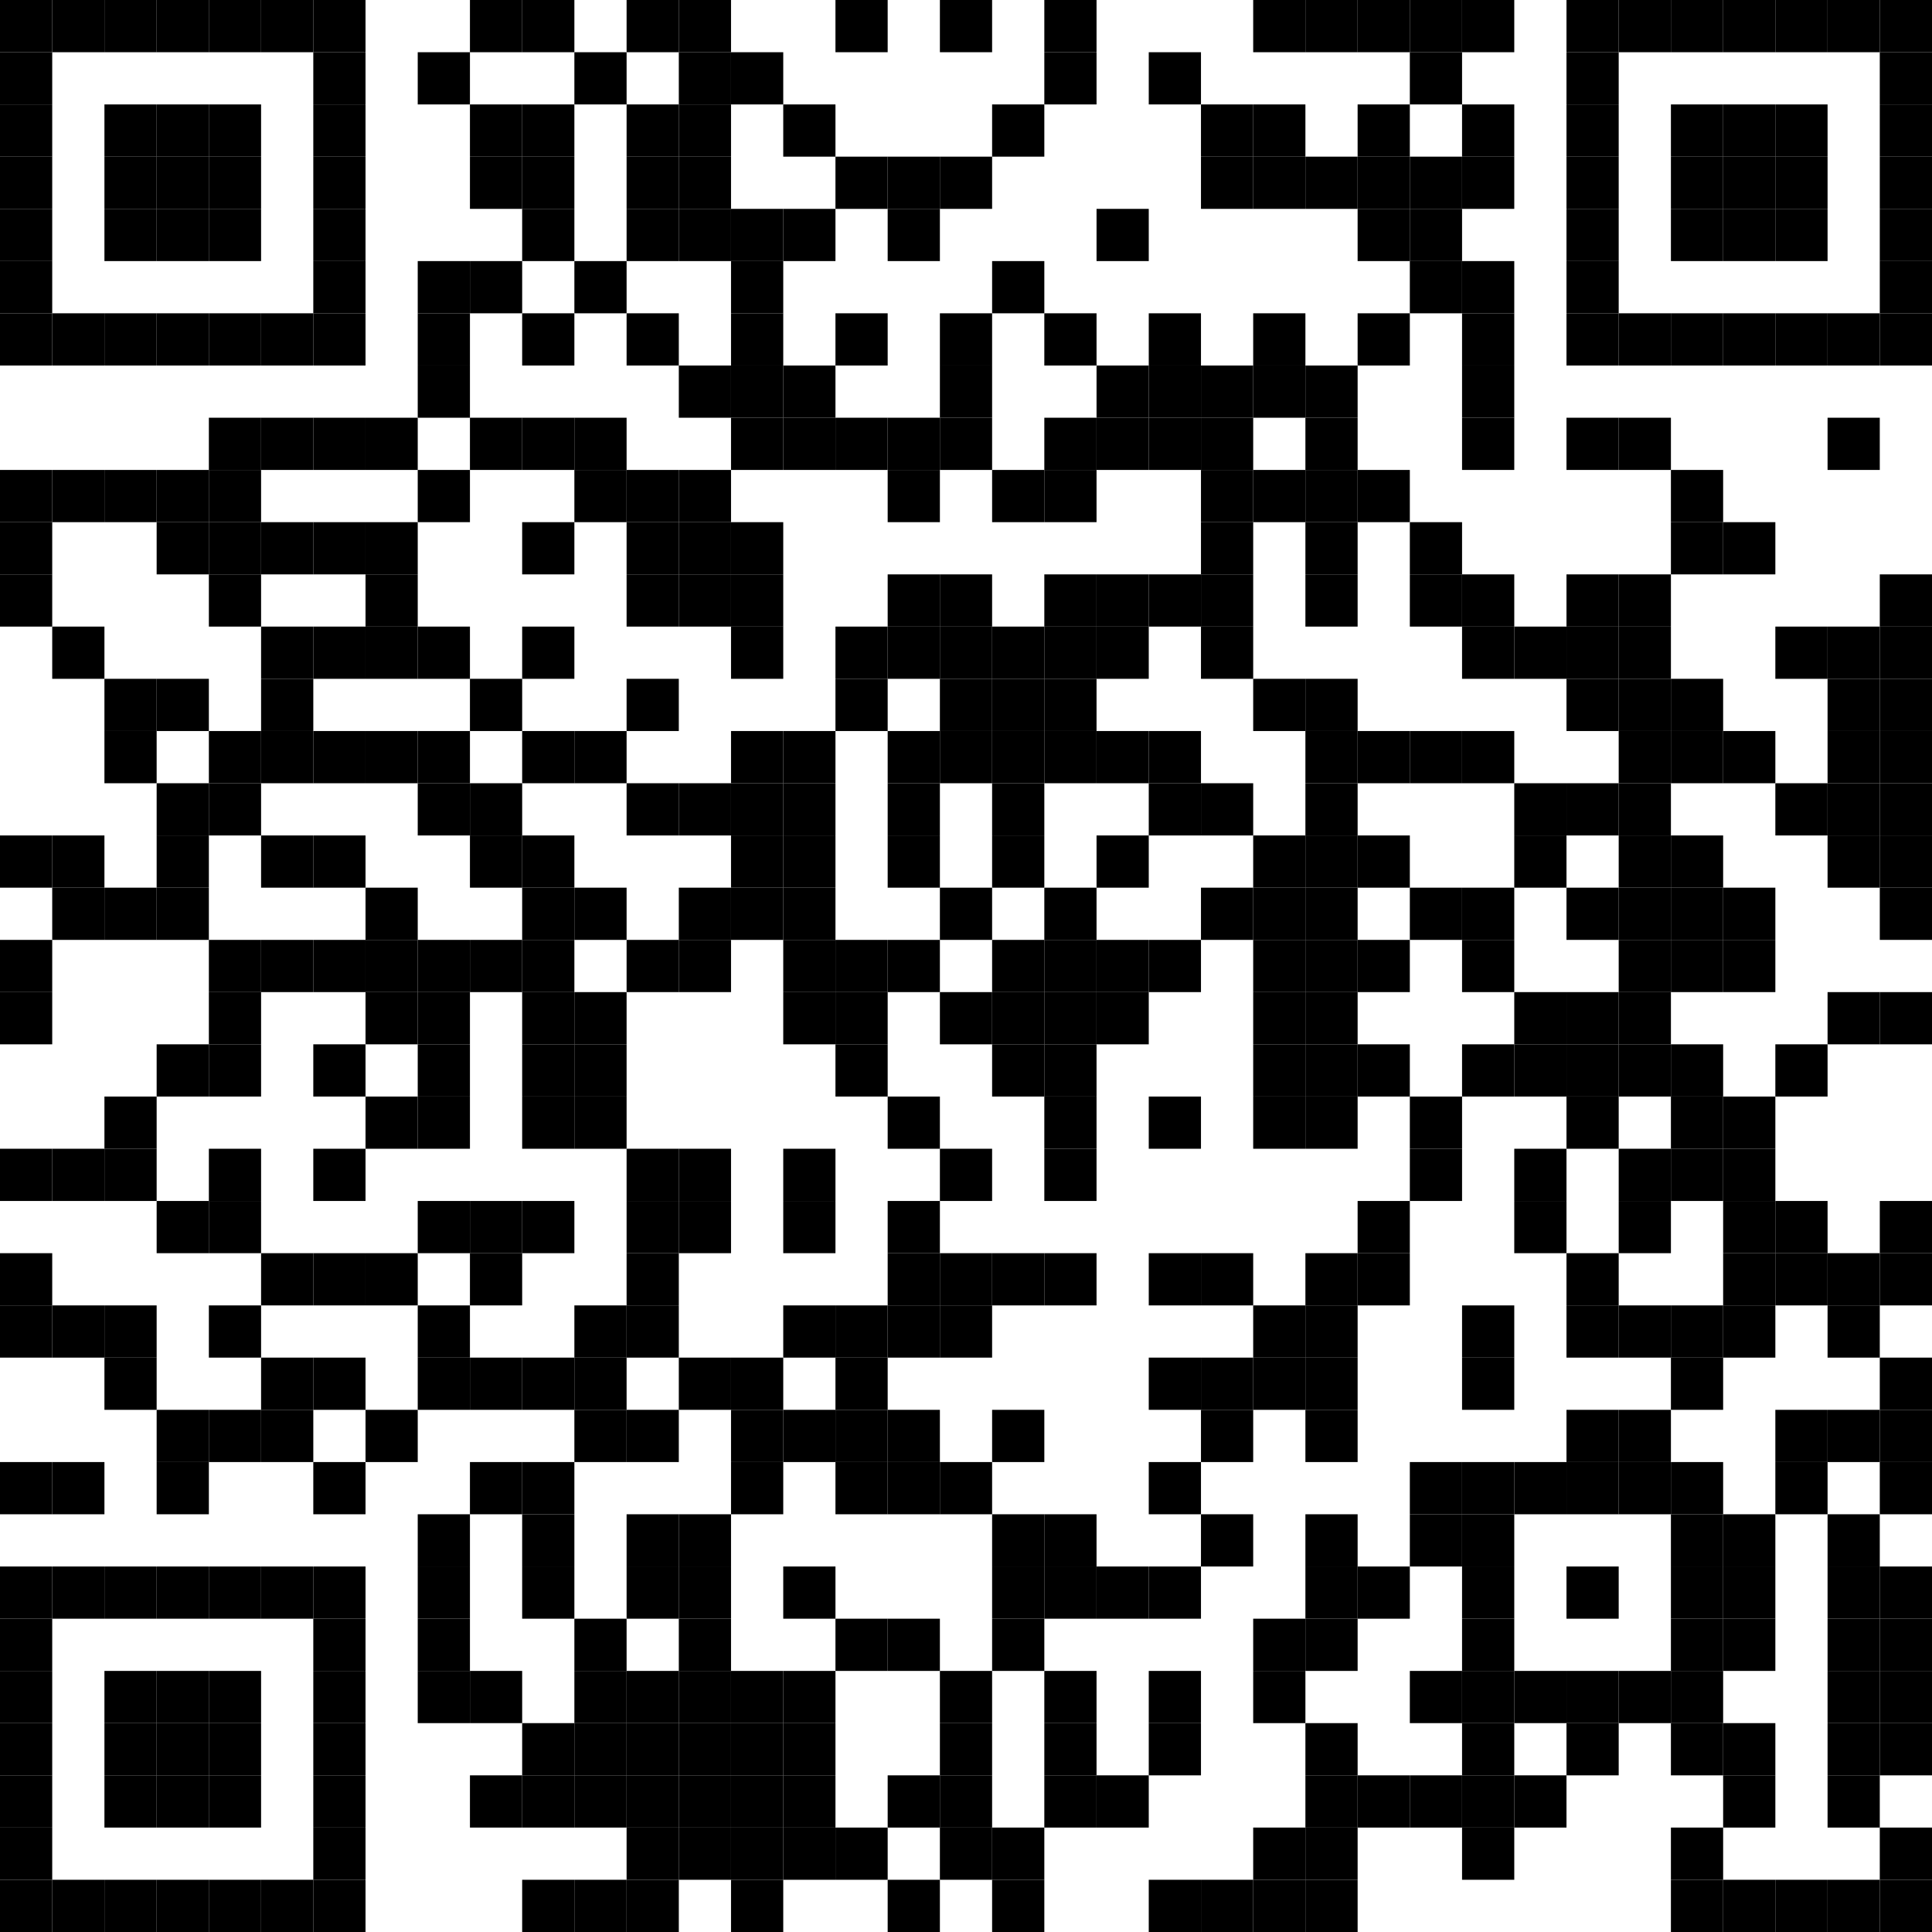 <?xml version="1.0" encoding="UTF-8"?> <svg xmlns="http://www.w3.org/2000/svg" xmlns:xlink="http://www.w3.org/1999/xlink" version="1.1" width="500px" height="500px" viewBox="0 0 500 500"><defs><rect id="block" width="13.514" height="13.514" fill="#000000" fill-opacity="1"></rect></defs><rect x="0" y="0" width="500" height="500" fill="#ffffff" fill-opacity="1"></rect><use x="0" y="0" xlink:href="#block"></use><use x="13.514" y="0" xlink:href="#block"></use><use x="27.027" y="0" xlink:href="#block"></use><use x="40.541" y="0" xlink:href="#block"></use><use x="54.054" y="0" xlink:href="#block"></use><use x="67.568" y="0" xlink:href="#block"></use><use x="81.081" y="0" xlink:href="#block"></use><use x="121.622" y="0" xlink:href="#block"></use><use x="135.135" y="0" xlink:href="#block"></use><use x="162.162" y="0" xlink:href="#block"></use><use x="175.676" y="0" xlink:href="#block"></use><use x="216.216" y="0" xlink:href="#block"></use><use x="243.243" y="0" xlink:href="#block"></use><use x="270.27" y="0" xlink:href="#block"></use><use x="324.324" y="0" xlink:href="#block"></use><use x="337.838" y="0" xlink:href="#block"></use><use x="351.351" y="0" xlink:href="#block"></use><use x="364.865" y="0" xlink:href="#block"></use><use x="378.378" y="0" xlink:href="#block"></use><use x="405.405" y="0" xlink:href="#block"></use><use x="418.919" y="0" xlink:href="#block"></use><use x="432.432" y="0" xlink:href="#block"></use><use x="445.946" y="0" xlink:href="#block"></use><use x="459.459" y="0" xlink:href="#block"></use><use x="472.973" y="0" xlink:href="#block"></use><use x="486.486" y="0" xlink:href="#block"></use><use x="0" y="13.514" xlink:href="#block"></use><use x="81.081" y="13.514" xlink:href="#block"></use><use x="108.108" y="13.514" xlink:href="#block"></use><use x="148.649" y="13.514" xlink:href="#block"></use><use x="175.676" y="13.514" xlink:href="#block"></use><use x="189.189" y="13.514" xlink:href="#block"></use><use x="270.27" y="13.514" xlink:href="#block"></use><use x="297.297" y="13.514" xlink:href="#block"></use><use x="364.865" y="13.514" xlink:href="#block"></use><use x="405.405" y="13.514" xlink:href="#block"></use><use x="486.486" y="13.514" xlink:href="#block"></use><use x="0" y="27.027" xlink:href="#block"></use><use x="27.027" y="27.027" xlink:href="#block"></use><use x="40.541" y="27.027" xlink:href="#block"></use><use x="54.054" y="27.027" xlink:href="#block"></use><use x="81.081" y="27.027" xlink:href="#block"></use><use x="121.622" y="27.027" xlink:href="#block"></use><use x="135.135" y="27.027" xlink:href="#block"></use><use x="162.162" y="27.027" xlink:href="#block"></use><use x="175.676" y="27.027" xlink:href="#block"></use><use x="202.703" y="27.027" xlink:href="#block"></use><use x="256.757" y="27.027" xlink:href="#block"></use><use x="310.811" y="27.027" xlink:href="#block"></use><use x="324.324" y="27.027" xlink:href="#block"></use><use x="351.351" y="27.027" xlink:href="#block"></use><use x="378.378" y="27.027" xlink:href="#block"></use><use x="405.405" y="27.027" xlink:href="#block"></use><use x="432.432" y="27.027" xlink:href="#block"></use><use x="445.946" y="27.027" xlink:href="#block"></use><use x="459.459" y="27.027" xlink:href="#block"></use><use x="486.486" y="27.027" xlink:href="#block"></use><use x="0" y="40.541" xlink:href="#block"></use><use x="27.027" y="40.541" xlink:href="#block"></use><use x="40.541" y="40.541" xlink:href="#block"></use><use x="54.054" y="40.541" xlink:href="#block"></use><use x="81.081" y="40.541" xlink:href="#block"></use><use x="121.622" y="40.541" xlink:href="#block"></use><use x="135.135" y="40.541" xlink:href="#block"></use><use x="162.162" y="40.541" xlink:href="#block"></use><use x="175.676" y="40.541" xlink:href="#block"></use><use x="216.216" y="40.541" xlink:href="#block"></use><use x="229.73" y="40.541" xlink:href="#block"></use><use x="243.243" y="40.541" xlink:href="#block"></use><use x="310.811" y="40.541" xlink:href="#block"></use><use x="324.324" y="40.541" xlink:href="#block"></use><use x="337.838" y="40.541" xlink:href="#block"></use><use x="351.351" y="40.541" xlink:href="#block"></use><use x="364.865" y="40.541" xlink:href="#block"></use><use x="378.378" y="40.541" xlink:href="#block"></use><use x="405.405" y="40.541" xlink:href="#block"></use><use x="432.432" y="40.541" xlink:href="#block"></use><use x="445.946" y="40.541" xlink:href="#block"></use><use x="459.459" y="40.541" xlink:href="#block"></use><use x="486.486" y="40.541" xlink:href="#block"></use><use x="0" y="54.054" xlink:href="#block"></use><use x="27.027" y="54.054" xlink:href="#block"></use><use x="40.541" y="54.054" xlink:href="#block"></use><use x="54.054" y="54.054" xlink:href="#block"></use><use x="81.081" y="54.054" xlink:href="#block"></use><use x="135.135" y="54.054" xlink:href="#block"></use><use x="162.162" y="54.054" xlink:href="#block"></use><use x="175.676" y="54.054" xlink:href="#block"></use><use x="189.189" y="54.054" xlink:href="#block"></use><use x="202.703" y="54.054" xlink:href="#block"></use><use x="229.73" y="54.054" xlink:href="#block"></use><use x="283.784" y="54.054" xlink:href="#block"></use><use x="351.351" y="54.054" xlink:href="#block"></use><use x="364.865" y="54.054" xlink:href="#block"></use><use x="405.405" y="54.054" xlink:href="#block"></use><use x="432.432" y="54.054" xlink:href="#block"></use><use x="445.946" y="54.054" xlink:href="#block"></use><use x="459.459" y="54.054" xlink:href="#block"></use><use x="486.486" y="54.054" xlink:href="#block"></use><use x="0" y="67.568" xlink:href="#block"></use><use x="81.081" y="67.568" xlink:href="#block"></use><use x="108.108" y="67.568" xlink:href="#block"></use><use x="121.622" y="67.568" xlink:href="#block"></use><use x="148.649" y="67.568" xlink:href="#block"></use><use x="189.189" y="67.568" xlink:href="#block"></use><use x="256.757" y="67.568" xlink:href="#block"></use><use x="364.865" y="67.568" xlink:href="#block"></use><use x="378.378" y="67.568" xlink:href="#block"></use><use x="405.405" y="67.568" xlink:href="#block"></use><use x="486.486" y="67.568" xlink:href="#block"></use><use x="0" y="81.081" xlink:href="#block"></use><use x="13.514" y="81.081" xlink:href="#block"></use><use x="27.027" y="81.081" xlink:href="#block"></use><use x="40.541" y="81.081" xlink:href="#block"></use><use x="54.054" y="81.081" xlink:href="#block"></use><use x="67.568" y="81.081" xlink:href="#block"></use><use x="81.081" y="81.081" xlink:href="#block"></use><use x="108.108" y="81.081" xlink:href="#block"></use><use x="135.135" y="81.081" xlink:href="#block"></use><use x="162.162" y="81.081" xlink:href="#block"></use><use x="189.189" y="81.081" xlink:href="#block"></use><use x="216.216" y="81.081" xlink:href="#block"></use><use x="243.243" y="81.081" xlink:href="#block"></use><use x="270.27" y="81.081" xlink:href="#block"></use><use x="297.297" y="81.081" xlink:href="#block"></use><use x="324.324" y="81.081" xlink:href="#block"></use><use x="351.351" y="81.081" xlink:href="#block"></use><use x="378.378" y="81.081" xlink:href="#block"></use><use x="405.405" y="81.081" xlink:href="#block"></use><use x="418.919" y="81.081" xlink:href="#block"></use><use x="432.432" y="81.081" xlink:href="#block"></use><use x="445.946" y="81.081" xlink:href="#block"></use><use x="459.459" y="81.081" xlink:href="#block"></use><use x="472.973" y="81.081" xlink:href="#block"></use><use x="486.486" y="81.081" xlink:href="#block"></use><use x="108.108" y="94.595" xlink:href="#block"></use><use x="175.676" y="94.595" xlink:href="#block"></use><use x="189.189" y="94.595" xlink:href="#block"></use><use x="202.703" y="94.595" xlink:href="#block"></use><use x="243.243" y="94.595" xlink:href="#block"></use><use x="283.784" y="94.595" xlink:href="#block"></use><use x="297.297" y="94.595" xlink:href="#block"></use><use x="310.811" y="94.595" xlink:href="#block"></use><use x="324.324" y="94.595" xlink:href="#block"></use><use x="337.838" y="94.595" xlink:href="#block"></use><use x="378.378" y="94.595" xlink:href="#block"></use><use x="54.054" y="108.108" xlink:href="#block"></use><use x="67.568" y="108.108" xlink:href="#block"></use><use x="81.081" y="108.108" xlink:href="#block"></use><use x="94.595" y="108.108" xlink:href="#block"></use><use x="121.622" y="108.108" xlink:href="#block"></use><use x="135.135" y="108.108" xlink:href="#block"></use><use x="148.649" y="108.108" xlink:href="#block"></use><use x="189.189" y="108.108" xlink:href="#block"></use><use x="202.703" y="108.108" xlink:href="#block"></use><use x="216.216" y="108.108" xlink:href="#block"></use><use x="229.73" y="108.108" xlink:href="#block"></use><use x="243.243" y="108.108" xlink:href="#block"></use><use x="270.27" y="108.108" xlink:href="#block"></use><use x="283.784" y="108.108" xlink:href="#block"></use><use x="297.297" y="108.108" xlink:href="#block"></use><use x="310.811" y="108.108" xlink:href="#block"></use><use x="337.838" y="108.108" xlink:href="#block"></use><use x="378.378" y="108.108" xlink:href="#block"></use><use x="405.405" y="108.108" xlink:href="#block"></use><use x="418.919" y="108.108" xlink:href="#block"></use><use x="472.973" y="108.108" xlink:href="#block"></use><use x="0" y="121.622" xlink:href="#block"></use><use x="13.514" y="121.622" xlink:href="#block"></use><use x="27.027" y="121.622" xlink:href="#block"></use><use x="40.541" y="121.622" xlink:href="#block"></use><use x="54.054" y="121.622" xlink:href="#block"></use><use x="108.108" y="121.622" xlink:href="#block"></use><use x="148.649" y="121.622" xlink:href="#block"></use><use x="162.162" y="121.622" xlink:href="#block"></use><use x="175.676" y="121.622" xlink:href="#block"></use><use x="229.73" y="121.622" xlink:href="#block"></use><use x="256.757" y="121.622" xlink:href="#block"></use><use x="270.27" y="121.622" xlink:href="#block"></use><use x="310.811" y="121.622" xlink:href="#block"></use><use x="324.324" y="121.622" xlink:href="#block"></use><use x="337.838" y="121.622" xlink:href="#block"></use><use x="351.351" y="121.622" xlink:href="#block"></use><use x="432.432" y="121.622" xlink:href="#block"></use><use x="0" y="135.135" xlink:href="#block"></use><use x="40.541" y="135.135" xlink:href="#block"></use><use x="54.054" y="135.135" xlink:href="#block"></use><use x="67.568" y="135.135" xlink:href="#block"></use><use x="81.081" y="135.135" xlink:href="#block"></use><use x="94.595" y="135.135" xlink:href="#block"></use><use x="135.135" y="135.135" xlink:href="#block"></use><use x="162.162" y="135.135" xlink:href="#block"></use><use x="175.676" y="135.135" xlink:href="#block"></use><use x="189.189" y="135.135" xlink:href="#block"></use><use x="310.811" y="135.135" xlink:href="#block"></use><use x="337.838" y="135.135" xlink:href="#block"></use><use x="364.865" y="135.135" xlink:href="#block"></use><use x="432.432" y="135.135" xlink:href="#block"></use><use x="445.946" y="135.135" xlink:href="#block"></use><use x="0" y="148.649" xlink:href="#block"></use><use x="54.054" y="148.649" xlink:href="#block"></use><use x="94.595" y="148.649" xlink:href="#block"></use><use x="162.162" y="148.649" xlink:href="#block"></use><use x="175.676" y="148.649" xlink:href="#block"></use><use x="189.189" y="148.649" xlink:href="#block"></use><use x="229.73" y="148.649" xlink:href="#block"></use><use x="243.243" y="148.649" xlink:href="#block"></use><use x="270.27" y="148.649" xlink:href="#block"></use><use x="283.784" y="148.649" xlink:href="#block"></use><use x="297.297" y="148.649" xlink:href="#block"></use><use x="310.811" y="148.649" xlink:href="#block"></use><use x="337.838" y="148.649" xlink:href="#block"></use><use x="364.865" y="148.649" xlink:href="#block"></use><use x="378.378" y="148.649" xlink:href="#block"></use><use x="405.405" y="148.649" xlink:href="#block"></use><use x="418.919" y="148.649" xlink:href="#block"></use><use x="486.486" y="148.649" xlink:href="#block"></use><use x="13.514" y="162.162" xlink:href="#block"></use><use x="67.568" y="162.162" xlink:href="#block"></use><use x="81.081" y="162.162" xlink:href="#block"></use><use x="94.595" y="162.162" xlink:href="#block"></use><use x="108.108" y="162.162" xlink:href="#block"></use><use x="135.135" y="162.162" xlink:href="#block"></use><use x="189.189" y="162.162" xlink:href="#block"></use><use x="216.216" y="162.162" xlink:href="#block"></use><use x="229.73" y="162.162" xlink:href="#block"></use><use x="243.243" y="162.162" xlink:href="#block"></use><use x="256.757" y="162.162" xlink:href="#block"></use><use x="270.27" y="162.162" xlink:href="#block"></use><use x="283.784" y="162.162" xlink:href="#block"></use><use x="310.811" y="162.162" xlink:href="#block"></use><use x="378.378" y="162.162" xlink:href="#block"></use><use x="391.892" y="162.162" xlink:href="#block"></use><use x="405.405" y="162.162" xlink:href="#block"></use><use x="418.919" y="162.162" xlink:href="#block"></use><use x="459.459" y="162.162" xlink:href="#block"></use><use x="472.973" y="162.162" xlink:href="#block"></use><use x="486.486" y="162.162" xlink:href="#block"></use><use x="27.027" y="175.676" xlink:href="#block"></use><use x="40.541" y="175.676" xlink:href="#block"></use><use x="67.568" y="175.676" xlink:href="#block"></use><use x="121.622" y="175.676" xlink:href="#block"></use><use x="162.162" y="175.676" xlink:href="#block"></use><use x="216.216" y="175.676" xlink:href="#block"></use><use x="243.243" y="175.676" xlink:href="#block"></use><use x="256.757" y="175.676" xlink:href="#block"></use><use x="270.27" y="175.676" xlink:href="#block"></use><use x="324.324" y="175.676" xlink:href="#block"></use><use x="337.838" y="175.676" xlink:href="#block"></use><use x="405.405" y="175.676" xlink:href="#block"></use><use x="418.919" y="175.676" xlink:href="#block"></use><use x="432.432" y="175.676" xlink:href="#block"></use><use x="472.973" y="175.676" xlink:href="#block"></use><use x="486.486" y="175.676" xlink:href="#block"></use><use x="27.027" y="189.189" xlink:href="#block"></use><use x="54.054" y="189.189" xlink:href="#block"></use><use x="67.568" y="189.189" xlink:href="#block"></use><use x="81.081" y="189.189" xlink:href="#block"></use><use x="94.595" y="189.189" xlink:href="#block"></use><use x="108.108" y="189.189" xlink:href="#block"></use><use x="135.135" y="189.189" xlink:href="#block"></use><use x="148.649" y="189.189" xlink:href="#block"></use><use x="189.189" y="189.189" xlink:href="#block"></use><use x="202.703" y="189.189" xlink:href="#block"></use><use x="229.73" y="189.189" xlink:href="#block"></use><use x="243.243" y="189.189" xlink:href="#block"></use><use x="256.757" y="189.189" xlink:href="#block"></use><use x="270.27" y="189.189" xlink:href="#block"></use><use x="283.784" y="189.189" xlink:href="#block"></use><use x="297.297" y="189.189" xlink:href="#block"></use><use x="337.838" y="189.189" xlink:href="#block"></use><use x="351.351" y="189.189" xlink:href="#block"></use><use x="364.865" y="189.189" xlink:href="#block"></use><use x="378.378" y="189.189" xlink:href="#block"></use><use x="418.919" y="189.189" xlink:href="#block"></use><use x="432.432" y="189.189" xlink:href="#block"></use><use x="445.946" y="189.189" xlink:href="#block"></use><use x="472.973" y="189.189" xlink:href="#block"></use><use x="486.486" y="189.189" xlink:href="#block"></use><use x="40.541" y="202.703" xlink:href="#block"></use><use x="54.054" y="202.703" xlink:href="#block"></use><use x="108.108" y="202.703" xlink:href="#block"></use><use x="121.622" y="202.703" xlink:href="#block"></use><use x="162.162" y="202.703" xlink:href="#block"></use><use x="175.676" y="202.703" xlink:href="#block"></use><use x="189.189" y="202.703" xlink:href="#block"></use><use x="202.703" y="202.703" xlink:href="#block"></use><use x="229.73" y="202.703" xlink:href="#block"></use><use x="256.757" y="202.703" xlink:href="#block"></use><use x="297.297" y="202.703" xlink:href="#block"></use><use x="310.811" y="202.703" xlink:href="#block"></use><use x="337.838" y="202.703" xlink:href="#block"></use><use x="391.892" y="202.703" xlink:href="#block"></use><use x="405.405" y="202.703" xlink:href="#block"></use><use x="418.919" y="202.703" xlink:href="#block"></use><use x="459.459" y="202.703" xlink:href="#block"></use><use x="472.973" y="202.703" xlink:href="#block"></use><use x="486.486" y="202.703" xlink:href="#block"></use><use x="0" y="216.216" xlink:href="#block"></use><use x="13.514" y="216.216" xlink:href="#block"></use><use x="40.541" y="216.216" xlink:href="#block"></use><use x="67.568" y="216.216" xlink:href="#block"></use><use x="81.081" y="216.216" xlink:href="#block"></use><use x="121.622" y="216.216" xlink:href="#block"></use><use x="135.135" y="216.216" xlink:href="#block"></use><use x="189.189" y="216.216" xlink:href="#block"></use><use x="202.703" y="216.216" xlink:href="#block"></use><use x="229.73" y="216.216" xlink:href="#block"></use><use x="256.757" y="216.216" xlink:href="#block"></use><use x="283.784" y="216.216" xlink:href="#block"></use><use x="324.324" y="216.216" xlink:href="#block"></use><use x="337.838" y="216.216" xlink:href="#block"></use><use x="351.351" y="216.216" xlink:href="#block"></use><use x="391.892" y="216.216" xlink:href="#block"></use><use x="418.919" y="216.216" xlink:href="#block"></use><use x="432.432" y="216.216" xlink:href="#block"></use><use x="472.973" y="216.216" xlink:href="#block"></use><use x="486.486" y="216.216" xlink:href="#block"></use><use x="13.514" y="229.73" xlink:href="#block"></use><use x="27.027" y="229.73" xlink:href="#block"></use><use x="40.541" y="229.73" xlink:href="#block"></use><use x="94.595" y="229.73" xlink:href="#block"></use><use x="135.135" y="229.73" xlink:href="#block"></use><use x="148.649" y="229.73" xlink:href="#block"></use><use x="175.676" y="229.73" xlink:href="#block"></use><use x="189.189" y="229.73" xlink:href="#block"></use><use x="202.703" y="229.73" xlink:href="#block"></use><use x="243.243" y="229.73" xlink:href="#block"></use><use x="270.27" y="229.73" xlink:href="#block"></use><use x="310.811" y="229.73" xlink:href="#block"></use><use x="324.324" y="229.73" xlink:href="#block"></use><use x="337.838" y="229.73" xlink:href="#block"></use><use x="364.865" y="229.73" xlink:href="#block"></use><use x="378.378" y="229.73" xlink:href="#block"></use><use x="405.405" y="229.73" xlink:href="#block"></use><use x="418.919" y="229.73" xlink:href="#block"></use><use x="432.432" y="229.73" xlink:href="#block"></use><use x="445.946" y="229.73" xlink:href="#block"></use><use x="486.486" y="229.73" xlink:href="#block"></use><use x="0" y="243.243" xlink:href="#block"></use><use x="54.054" y="243.243" xlink:href="#block"></use><use x="67.568" y="243.243" xlink:href="#block"></use><use x="81.081" y="243.243" xlink:href="#block"></use><use x="94.595" y="243.243" xlink:href="#block"></use><use x="108.108" y="243.243" xlink:href="#block"></use><use x="121.622" y="243.243" xlink:href="#block"></use><use x="135.135" y="243.243" xlink:href="#block"></use><use x="162.162" y="243.243" xlink:href="#block"></use><use x="175.676" y="243.243" xlink:href="#block"></use><use x="202.703" y="243.243" xlink:href="#block"></use><use x="216.216" y="243.243" xlink:href="#block"></use><use x="229.73" y="243.243" xlink:href="#block"></use><use x="256.757" y="243.243" xlink:href="#block"></use><use x="270.27" y="243.243" xlink:href="#block"></use><use x="283.784" y="243.243" xlink:href="#block"></use><use x="297.297" y="243.243" xlink:href="#block"></use><use x="324.324" y="243.243" xlink:href="#block"></use><use x="337.838" y="243.243" xlink:href="#block"></use><use x="351.351" y="243.243" xlink:href="#block"></use><use x="378.378" y="243.243" xlink:href="#block"></use><use x="418.919" y="243.243" xlink:href="#block"></use><use x="432.432" y="243.243" xlink:href="#block"></use><use x="445.946" y="243.243" xlink:href="#block"></use><use x="0" y="256.757" xlink:href="#block"></use><use x="54.054" y="256.757" xlink:href="#block"></use><use x="94.595" y="256.757" xlink:href="#block"></use><use x="108.108" y="256.757" xlink:href="#block"></use><use x="135.135" y="256.757" xlink:href="#block"></use><use x="148.649" y="256.757" xlink:href="#block"></use><use x="202.703" y="256.757" xlink:href="#block"></use><use x="216.216" y="256.757" xlink:href="#block"></use><use x="243.243" y="256.757" xlink:href="#block"></use><use x="256.757" y="256.757" xlink:href="#block"></use><use x="270.27" y="256.757" xlink:href="#block"></use><use x="283.784" y="256.757" xlink:href="#block"></use><use x="324.324" y="256.757" xlink:href="#block"></use><use x="337.838" y="256.757" xlink:href="#block"></use><use x="391.892" y="256.757" xlink:href="#block"></use><use x="405.405" y="256.757" xlink:href="#block"></use><use x="418.919" y="256.757" xlink:href="#block"></use><use x="472.973" y="256.757" xlink:href="#block"></use><use x="486.486" y="256.757" xlink:href="#block"></use><use x="40.541" y="270.27" xlink:href="#block"></use><use x="54.054" y="270.27" xlink:href="#block"></use><use x="81.081" y="270.27" xlink:href="#block"></use><use x="108.108" y="270.27" xlink:href="#block"></use><use x="135.135" y="270.27" xlink:href="#block"></use><use x="148.649" y="270.27" xlink:href="#block"></use><use x="216.216" y="270.27" xlink:href="#block"></use><use x="256.757" y="270.27" xlink:href="#block"></use><use x="270.27" y="270.27" xlink:href="#block"></use><use x="324.324" y="270.27" xlink:href="#block"></use><use x="337.838" y="270.27" xlink:href="#block"></use><use x="351.351" y="270.27" xlink:href="#block"></use><use x="378.378" y="270.27" xlink:href="#block"></use><use x="391.892" y="270.27" xlink:href="#block"></use><use x="405.405" y="270.27" xlink:href="#block"></use><use x="418.919" y="270.27" xlink:href="#block"></use><use x="432.432" y="270.27" xlink:href="#block"></use><use x="459.459" y="270.27" xlink:href="#block"></use><use x="27.027" y="283.784" xlink:href="#block"></use><use x="94.595" y="283.784" xlink:href="#block"></use><use x="108.108" y="283.784" xlink:href="#block"></use><use x="135.135" y="283.784" xlink:href="#block"></use><use x="148.649" y="283.784" xlink:href="#block"></use><use x="229.73" y="283.784" xlink:href="#block"></use><use x="270.27" y="283.784" xlink:href="#block"></use><use x="297.297" y="283.784" xlink:href="#block"></use><use x="324.324" y="283.784" xlink:href="#block"></use><use x="337.838" y="283.784" xlink:href="#block"></use><use x="364.865" y="283.784" xlink:href="#block"></use><use x="405.405" y="283.784" xlink:href="#block"></use><use x="432.432" y="283.784" xlink:href="#block"></use><use x="445.946" y="283.784" xlink:href="#block"></use><use x="0" y="297.297" xlink:href="#block"></use><use x="13.514" y="297.297" xlink:href="#block"></use><use x="27.027" y="297.297" xlink:href="#block"></use><use x="54.054" y="297.297" xlink:href="#block"></use><use x="81.081" y="297.297" xlink:href="#block"></use><use x="162.162" y="297.297" xlink:href="#block"></use><use x="175.676" y="297.297" xlink:href="#block"></use><use x="202.703" y="297.297" xlink:href="#block"></use><use x="243.243" y="297.297" xlink:href="#block"></use><use x="270.27" y="297.297" xlink:href="#block"></use><use x="364.865" y="297.297" xlink:href="#block"></use><use x="391.892" y="297.297" xlink:href="#block"></use><use x="418.919" y="297.297" xlink:href="#block"></use><use x="432.432" y="297.297" xlink:href="#block"></use><use x="445.946" y="297.297" xlink:href="#block"></use><use x="40.541" y="310.811" xlink:href="#block"></use><use x="54.054" y="310.811" xlink:href="#block"></use><use x="108.108" y="310.811" xlink:href="#block"></use><use x="121.622" y="310.811" xlink:href="#block"></use><use x="135.135" y="310.811" xlink:href="#block"></use><use x="162.162" y="310.811" xlink:href="#block"></use><use x="175.676" y="310.811" xlink:href="#block"></use><use x="202.703" y="310.811" xlink:href="#block"></use><use x="229.73" y="310.811" xlink:href="#block"></use><use x="351.351" y="310.811" xlink:href="#block"></use><use x="391.892" y="310.811" xlink:href="#block"></use><use x="418.919" y="310.811" xlink:href="#block"></use><use x="445.946" y="310.811" xlink:href="#block"></use><use x="459.459" y="310.811" xlink:href="#block"></use><use x="486.486" y="310.811" xlink:href="#block"></use><use x="0" y="324.324" xlink:href="#block"></use><use x="67.568" y="324.324" xlink:href="#block"></use><use x="81.081" y="324.324" xlink:href="#block"></use><use x="94.595" y="324.324" xlink:href="#block"></use><use x="121.622" y="324.324" xlink:href="#block"></use><use x="162.162" y="324.324" xlink:href="#block"></use><use x="229.73" y="324.324" xlink:href="#block"></use><use x="243.243" y="324.324" xlink:href="#block"></use><use x="256.757" y="324.324" xlink:href="#block"></use><use x="270.27" y="324.324" xlink:href="#block"></use><use x="297.297" y="324.324" xlink:href="#block"></use><use x="310.811" y="324.324" xlink:href="#block"></use><use x="337.838" y="324.324" xlink:href="#block"></use><use x="351.351" y="324.324" xlink:href="#block"></use><use x="405.405" y="324.324" xlink:href="#block"></use><use x="445.946" y="324.324" xlink:href="#block"></use><use x="459.459" y="324.324" xlink:href="#block"></use><use x="472.973" y="324.324" xlink:href="#block"></use><use x="486.486" y="324.324" xlink:href="#block"></use><use x="0" y="337.838" xlink:href="#block"></use><use x="13.514" y="337.838" xlink:href="#block"></use><use x="27.027" y="337.838" xlink:href="#block"></use><use x="54.054" y="337.838" xlink:href="#block"></use><use x="108.108" y="337.838" xlink:href="#block"></use><use x="148.649" y="337.838" xlink:href="#block"></use><use x="162.162" y="337.838" xlink:href="#block"></use><use x="202.703" y="337.838" xlink:href="#block"></use><use x="216.216" y="337.838" xlink:href="#block"></use><use x="229.73" y="337.838" xlink:href="#block"></use><use x="243.243" y="337.838" xlink:href="#block"></use><use x="324.324" y="337.838" xlink:href="#block"></use><use x="337.838" y="337.838" xlink:href="#block"></use><use x="378.378" y="337.838" xlink:href="#block"></use><use x="405.405" y="337.838" xlink:href="#block"></use><use x="418.919" y="337.838" xlink:href="#block"></use><use x="432.432" y="337.838" xlink:href="#block"></use><use x="445.946" y="337.838" xlink:href="#block"></use><use x="472.973" y="337.838" xlink:href="#block"></use><use x="27.027" y="351.351" xlink:href="#block"></use><use x="67.568" y="351.351" xlink:href="#block"></use><use x="81.081" y="351.351" xlink:href="#block"></use><use x="108.108" y="351.351" xlink:href="#block"></use><use x="121.622" y="351.351" xlink:href="#block"></use><use x="135.135" y="351.351" xlink:href="#block"></use><use x="148.649" y="351.351" xlink:href="#block"></use><use x="175.676" y="351.351" xlink:href="#block"></use><use x="189.189" y="351.351" xlink:href="#block"></use><use x="216.216" y="351.351" xlink:href="#block"></use><use x="297.297" y="351.351" xlink:href="#block"></use><use x="310.811" y="351.351" xlink:href="#block"></use><use x="324.324" y="351.351" xlink:href="#block"></use><use x="337.838" y="351.351" xlink:href="#block"></use><use x="378.378" y="351.351" xlink:href="#block"></use><use x="432.432" y="351.351" xlink:href="#block"></use><use x="486.486" y="351.351" xlink:href="#block"></use><use x="40.541" y="364.865" xlink:href="#block"></use><use x="54.054" y="364.865" xlink:href="#block"></use><use x="67.568" y="364.865" xlink:href="#block"></use><use x="94.595" y="364.865" xlink:href="#block"></use><use x="148.649" y="364.865" xlink:href="#block"></use><use x="162.162" y="364.865" xlink:href="#block"></use><use x="189.189" y="364.865" xlink:href="#block"></use><use x="202.703" y="364.865" xlink:href="#block"></use><use x="216.216" y="364.865" xlink:href="#block"></use><use x="229.73" y="364.865" xlink:href="#block"></use><use x="256.757" y="364.865" xlink:href="#block"></use><use x="310.811" y="364.865" xlink:href="#block"></use><use x="337.838" y="364.865" xlink:href="#block"></use><use x="405.405" y="364.865" xlink:href="#block"></use><use x="418.919" y="364.865" xlink:href="#block"></use><use x="459.459" y="364.865" xlink:href="#block"></use><use x="472.973" y="364.865" xlink:href="#block"></use><use x="486.486" y="364.865" xlink:href="#block"></use><use x="0" y="378.378" xlink:href="#block"></use><use x="13.514" y="378.378" xlink:href="#block"></use><use x="40.541" y="378.378" xlink:href="#block"></use><use x="81.081" y="378.378" xlink:href="#block"></use><use x="121.622" y="378.378" xlink:href="#block"></use><use x="135.135" y="378.378" xlink:href="#block"></use><use x="189.189" y="378.378" xlink:href="#block"></use><use x="216.216" y="378.378" xlink:href="#block"></use><use x="229.73" y="378.378" xlink:href="#block"></use><use x="243.243" y="378.378" xlink:href="#block"></use><use x="297.297" y="378.378" xlink:href="#block"></use><use x="364.865" y="378.378" xlink:href="#block"></use><use x="378.378" y="378.378" xlink:href="#block"></use><use x="391.892" y="378.378" xlink:href="#block"></use><use x="405.405" y="378.378" xlink:href="#block"></use><use x="418.919" y="378.378" xlink:href="#block"></use><use x="432.432" y="378.378" xlink:href="#block"></use><use x="459.459" y="378.378" xlink:href="#block"></use><use x="486.486" y="378.378" xlink:href="#block"></use><use x="108.108" y="391.892" xlink:href="#block"></use><use x="135.135" y="391.892" xlink:href="#block"></use><use x="162.162" y="391.892" xlink:href="#block"></use><use x="175.676" y="391.892" xlink:href="#block"></use><use x="256.757" y="391.892" xlink:href="#block"></use><use x="270.27" y="391.892" xlink:href="#block"></use><use x="310.811" y="391.892" xlink:href="#block"></use><use x="337.838" y="391.892" xlink:href="#block"></use><use x="364.865" y="391.892" xlink:href="#block"></use><use x="378.378" y="391.892" xlink:href="#block"></use><use x="432.432" y="391.892" xlink:href="#block"></use><use x="445.946" y="391.892" xlink:href="#block"></use><use x="472.973" y="391.892" xlink:href="#block"></use><use x="0" y="405.405" xlink:href="#block"></use><use x="13.514" y="405.405" xlink:href="#block"></use><use x="27.027" y="405.405" xlink:href="#block"></use><use x="40.541" y="405.405" xlink:href="#block"></use><use x="54.054" y="405.405" xlink:href="#block"></use><use x="67.568" y="405.405" xlink:href="#block"></use><use x="81.081" y="405.405" xlink:href="#block"></use><use x="108.108" y="405.405" xlink:href="#block"></use><use x="135.135" y="405.405" xlink:href="#block"></use><use x="162.162" y="405.405" xlink:href="#block"></use><use x="175.676" y="405.405" xlink:href="#block"></use><use x="202.703" y="405.405" xlink:href="#block"></use><use x="256.757" y="405.405" xlink:href="#block"></use><use x="270.27" y="405.405" xlink:href="#block"></use><use x="283.784" y="405.405" xlink:href="#block"></use><use x="297.297" y="405.405" xlink:href="#block"></use><use x="337.838" y="405.405" xlink:href="#block"></use><use x="351.351" y="405.405" xlink:href="#block"></use><use x="378.378" y="405.405" xlink:href="#block"></use><use x="405.405" y="405.405" xlink:href="#block"></use><use x="432.432" y="405.405" xlink:href="#block"></use><use x="445.946" y="405.405" xlink:href="#block"></use><use x="472.973" y="405.405" xlink:href="#block"></use><use x="486.486" y="405.405" xlink:href="#block"></use><use x="0" y="418.919" xlink:href="#block"></use><use x="81.081" y="418.919" xlink:href="#block"></use><use x="108.108" y="418.919" xlink:href="#block"></use><use x="148.649" y="418.919" xlink:href="#block"></use><use x="175.676" y="418.919" xlink:href="#block"></use><use x="216.216" y="418.919" xlink:href="#block"></use><use x="229.73" y="418.919" xlink:href="#block"></use><use x="256.757" y="418.919" xlink:href="#block"></use><use x="324.324" y="418.919" xlink:href="#block"></use><use x="337.838" y="418.919" xlink:href="#block"></use><use x="378.378" y="418.919" xlink:href="#block"></use><use x="432.432" y="418.919" xlink:href="#block"></use><use x="445.946" y="418.919" xlink:href="#block"></use><use x="472.973" y="418.919" xlink:href="#block"></use><use x="486.486" y="418.919" xlink:href="#block"></use><use x="0" y="432.432" xlink:href="#block"></use><use x="27.027" y="432.432" xlink:href="#block"></use><use x="40.541" y="432.432" xlink:href="#block"></use><use x="54.054" y="432.432" xlink:href="#block"></use><use x="81.081" y="432.432" xlink:href="#block"></use><use x="108.108" y="432.432" xlink:href="#block"></use><use x="121.622" y="432.432" xlink:href="#block"></use><use x="148.649" y="432.432" xlink:href="#block"></use><use x="162.162" y="432.432" xlink:href="#block"></use><use x="175.676" y="432.432" xlink:href="#block"></use><use x="189.189" y="432.432" xlink:href="#block"></use><use x="202.703" y="432.432" xlink:href="#block"></use><use x="243.243" y="432.432" xlink:href="#block"></use><use x="270.27" y="432.432" xlink:href="#block"></use><use x="297.297" y="432.432" xlink:href="#block"></use><use x="324.324" y="432.432" xlink:href="#block"></use><use x="364.865" y="432.432" xlink:href="#block"></use><use x="378.378" y="432.432" xlink:href="#block"></use><use x="391.892" y="432.432" xlink:href="#block"></use><use x="405.405" y="432.432" xlink:href="#block"></use><use x="418.919" y="432.432" xlink:href="#block"></use><use x="432.432" y="432.432" xlink:href="#block"></use><use x="472.973" y="432.432" xlink:href="#block"></use><use x="486.486" y="432.432" xlink:href="#block"></use><use x="0" y="445.946" xlink:href="#block"></use><use x="27.027" y="445.946" xlink:href="#block"></use><use x="40.541" y="445.946" xlink:href="#block"></use><use x="54.054" y="445.946" xlink:href="#block"></use><use x="81.081" y="445.946" xlink:href="#block"></use><use x="135.135" y="445.946" xlink:href="#block"></use><use x="148.649" y="445.946" xlink:href="#block"></use><use x="162.162" y="445.946" xlink:href="#block"></use><use x="175.676" y="445.946" xlink:href="#block"></use><use x="189.189" y="445.946" xlink:href="#block"></use><use x="202.703" y="445.946" xlink:href="#block"></use><use x="243.243" y="445.946" xlink:href="#block"></use><use x="270.27" y="445.946" xlink:href="#block"></use><use x="297.297" y="445.946" xlink:href="#block"></use><use x="337.838" y="445.946" xlink:href="#block"></use><use x="378.378" y="445.946" xlink:href="#block"></use><use x="405.405" y="445.946" xlink:href="#block"></use><use x="432.432" y="445.946" xlink:href="#block"></use><use x="445.946" y="445.946" xlink:href="#block"></use><use x="472.973" y="445.946" xlink:href="#block"></use><use x="486.486" y="445.946" xlink:href="#block"></use><use x="0" y="459.459" xlink:href="#block"></use><use x="27.027" y="459.459" xlink:href="#block"></use><use x="40.541" y="459.459" xlink:href="#block"></use><use x="54.054" y="459.459" xlink:href="#block"></use><use x="81.081" y="459.459" xlink:href="#block"></use><use x="121.622" y="459.459" xlink:href="#block"></use><use x="135.135" y="459.459" xlink:href="#block"></use><use x="148.649" y="459.459" xlink:href="#block"></use><use x="162.162" y="459.459" xlink:href="#block"></use><use x="175.676" y="459.459" xlink:href="#block"></use><use x="189.189" y="459.459" xlink:href="#block"></use><use x="202.703" y="459.459" xlink:href="#block"></use><use x="229.73" y="459.459" xlink:href="#block"></use><use x="243.243" y="459.459" xlink:href="#block"></use><use x="270.27" y="459.459" xlink:href="#block"></use><use x="283.784" y="459.459" xlink:href="#block"></use><use x="337.838" y="459.459" xlink:href="#block"></use><use x="351.351" y="459.459" xlink:href="#block"></use><use x="364.865" y="459.459" xlink:href="#block"></use><use x="378.378" y="459.459" xlink:href="#block"></use><use x="391.892" y="459.459" xlink:href="#block"></use><use x="445.946" y="459.459" xlink:href="#block"></use><use x="472.973" y="459.459" xlink:href="#block"></use><use x="0" y="472.973" xlink:href="#block"></use><use x="81.081" y="472.973" xlink:href="#block"></use><use x="162.162" y="472.973" xlink:href="#block"></use><use x="175.676" y="472.973" xlink:href="#block"></use><use x="189.189" y="472.973" xlink:href="#block"></use><use x="202.703" y="472.973" xlink:href="#block"></use><use x="216.216" y="472.973" xlink:href="#block"></use><use x="243.243" y="472.973" xlink:href="#block"></use><use x="256.757" y="472.973" xlink:href="#block"></use><use x="324.324" y="472.973" xlink:href="#block"></use><use x="337.838" y="472.973" xlink:href="#block"></use><use x="378.378" y="472.973" xlink:href="#block"></use><use x="432.432" y="472.973" xlink:href="#block"></use><use x="486.486" y="472.973" xlink:href="#block"></use><use x="0" y="486.486" xlink:href="#block"></use><use x="13.514" y="486.486" xlink:href="#block"></use><use x="27.027" y="486.486" xlink:href="#block"></use><use x="40.541" y="486.486" xlink:href="#block"></use><use x="54.054" y="486.486" xlink:href="#block"></use><use x="67.568" y="486.486" xlink:href="#block"></use><use x="81.081" y="486.486" xlink:href="#block"></use><use x="135.135" y="486.486" xlink:href="#block"></use><use x="148.649" y="486.486" xlink:href="#block"></use><use x="162.162" y="486.486" xlink:href="#block"></use><use x="189.189" y="486.486" xlink:href="#block"></use><use x="229.73" y="486.486" xlink:href="#block"></use><use x="256.757" y="486.486" xlink:href="#block"></use><use x="297.297" y="486.486" xlink:href="#block"></use><use x="310.811" y="486.486" xlink:href="#block"></use><use x="324.324" y="486.486" xlink:href="#block"></use><use x="337.838" y="486.486" xlink:href="#block"></use><use x="432.432" y="486.486" xlink:href="#block"></use><use x="445.946" y="486.486" xlink:href="#block"></use><use x="459.459" y="486.486" xlink:href="#block"></use><use x="472.973" y="486.486" xlink:href="#block"></use><use x="486.486" y="486.486" xlink:href="#block"></use></svg> 